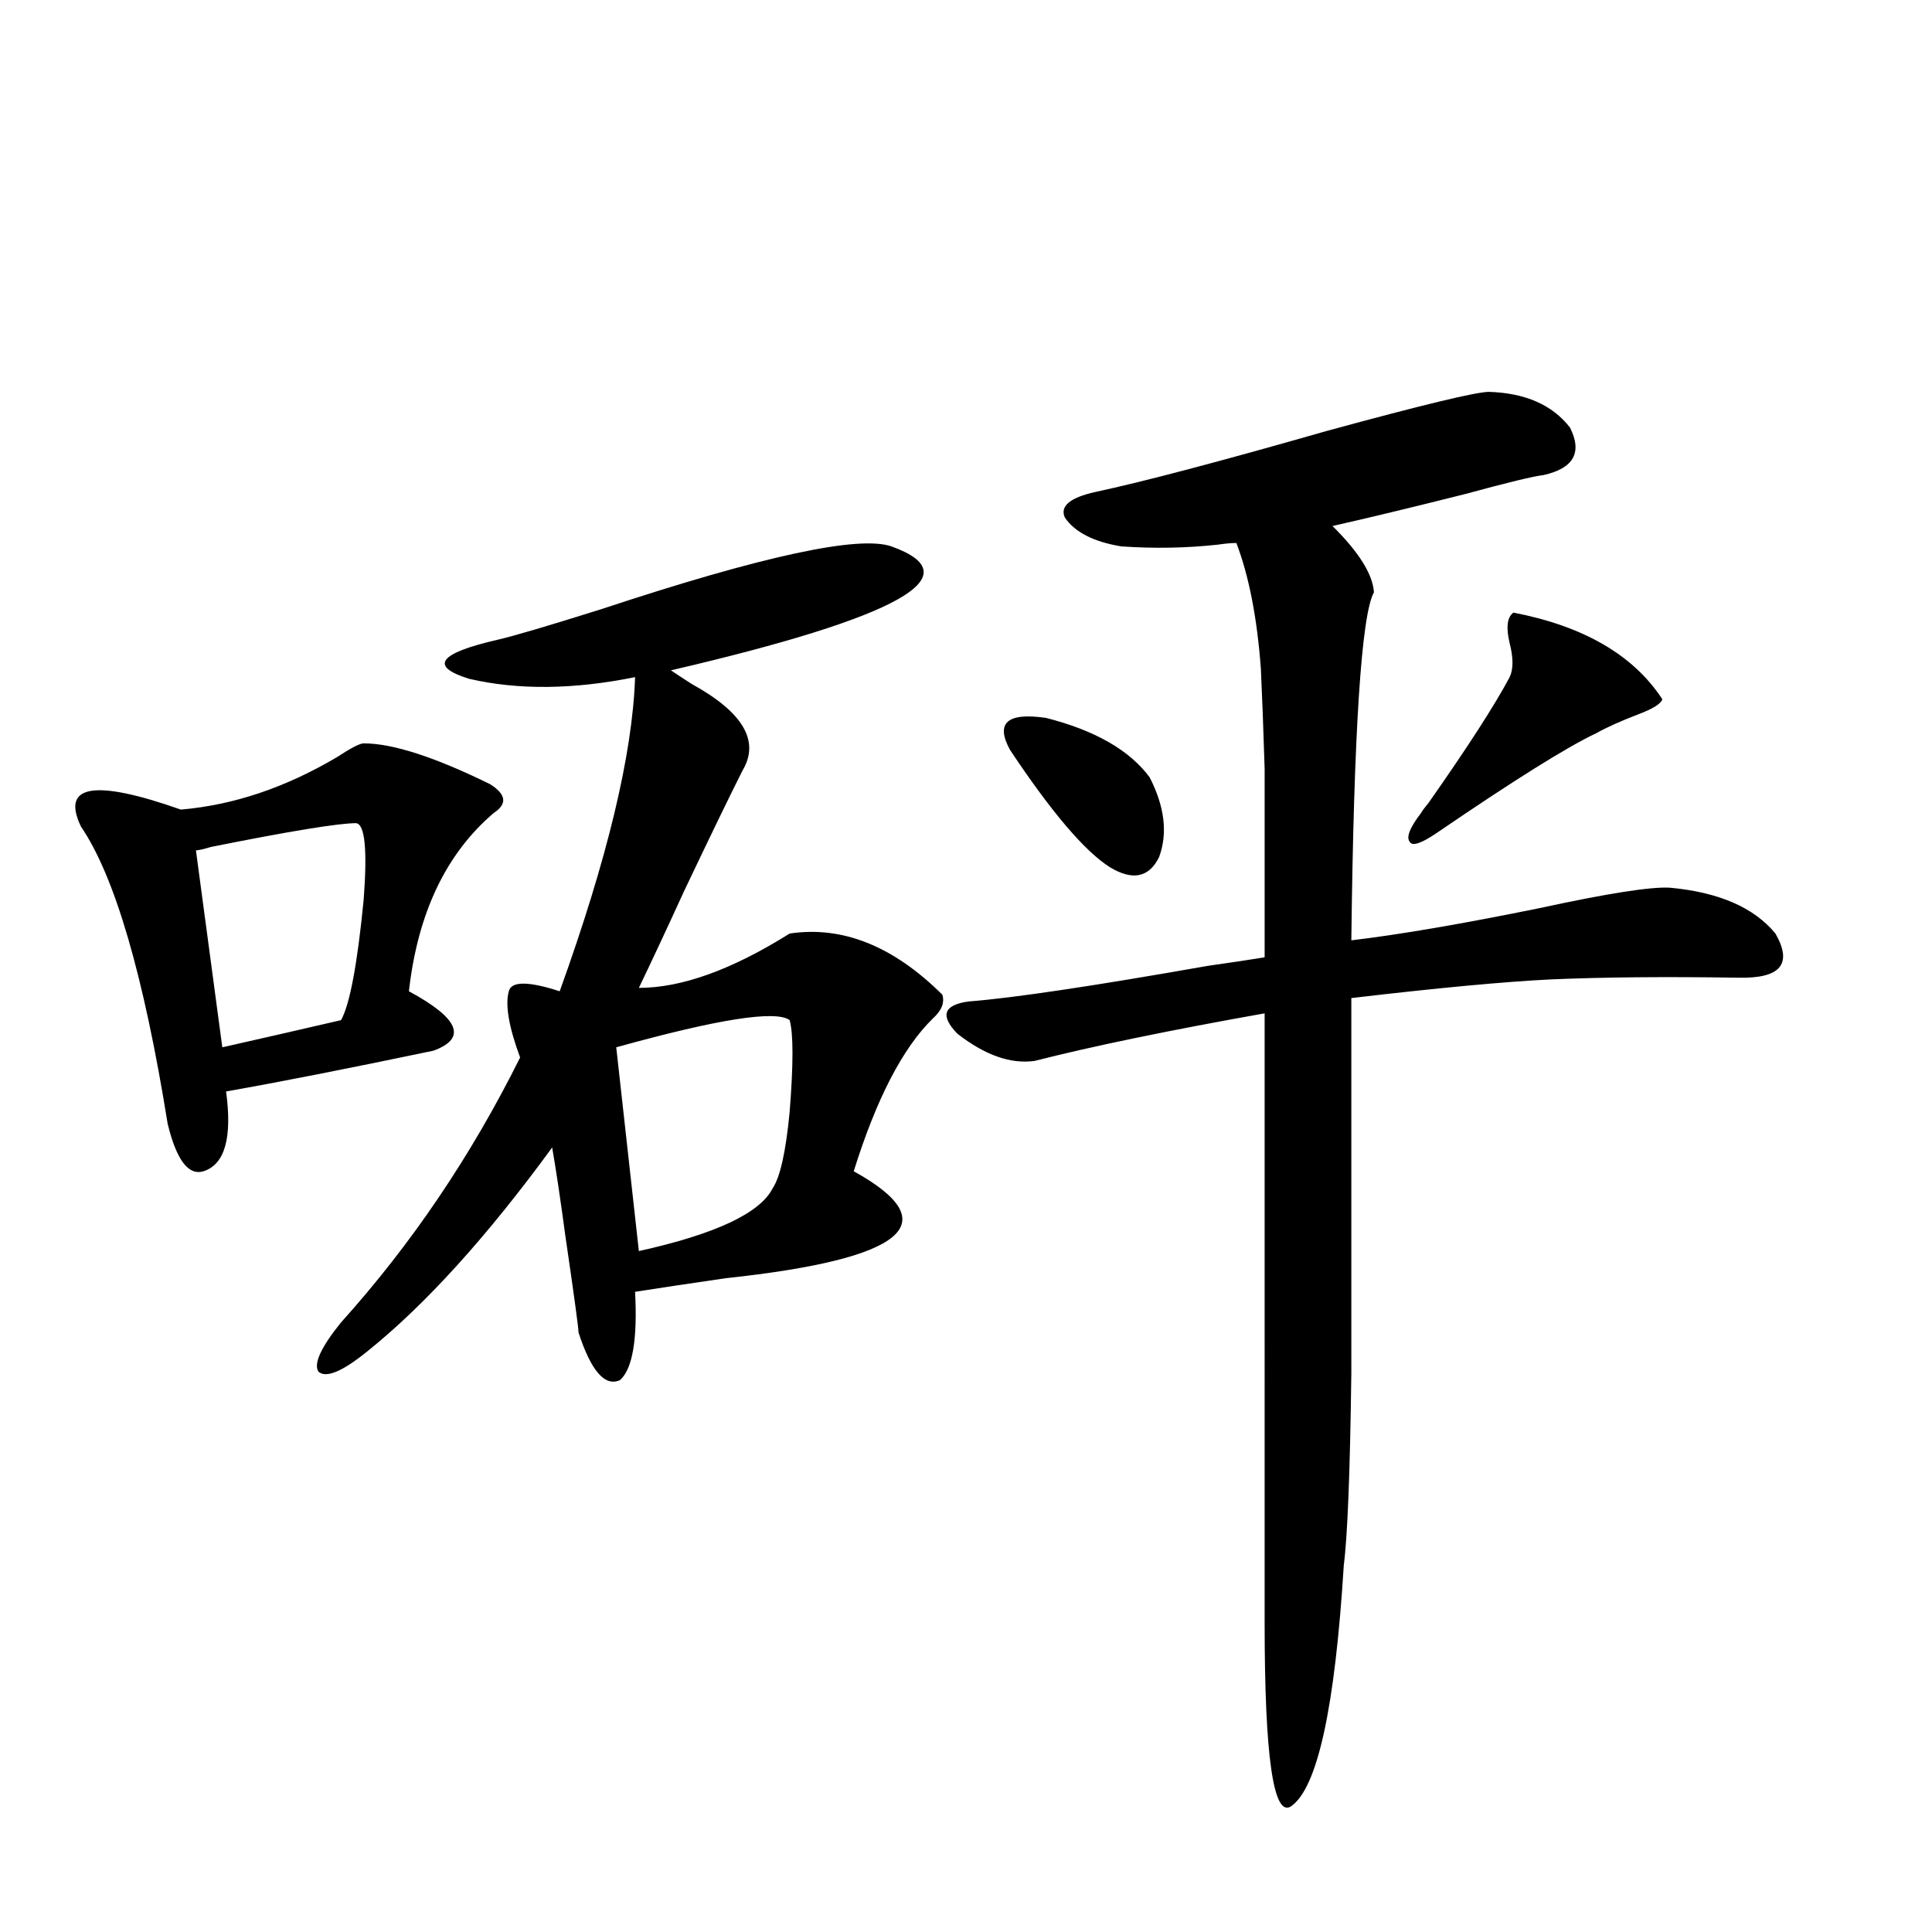 <?xml version="1.0" encoding="utf-8"?>
<!-- Generator: Adobe Illustrator 16.0.0, SVG Export Plug-In . SVG Version: 6.00 Build 0)  -->
<!DOCTYPE svg PUBLIC "-//W3C//DTD SVG 1.1//EN" "http://www.w3.org/Graphics/SVG/1.1/DTD/svg11.dtd">
<svg version="1.1" id="图层_1" xmlns="http://www.w3.org/2000/svg" xmlns:xlink="http://www.w3.org/1999/xlink" x="0px" y="0px"
	 width="1000px" height="1000px" viewBox="0 0 1000 1000" enable-background="new 0 0 1000 1000" xml:space="preserve">
<path d="M255.555,420.797c-24.725,21.094-39.358,51.855-43.901,92.285c26.006,14.063,30.243,24.321,12.683,30.762
	c-44.877,9.38-80.653,16.411-107.314,21.094c3.247,24.033-0.655,37.793-11.707,41.309c-7.805,2.348-13.993-5.85-18.536-24.609
	c-12.362-76.753-27.316-128.018-44.877-153.809c-10.411-21.67,6.829-24.609,51.706-8.789c27.316-2.334,54.298-11.426,80.974-27.246
	c7.149-4.683,11.707-7.031,13.658-7.031c14.954,0,36.737,7.031,65.364,21.094C262.049,411.129,262.704,416.114,255.555,420.797z
	 M184.337,426.071c-9.115,0-34.146,4.106-75.12,12.305c-3.902,1.181-6.509,1.758-7.805,1.758l13.658,101.953
	c18.201-4.092,38.688-8.789,61.462-14.063c4.543-8.198,8.445-29.004,11.707-62.402C190.19,439.845,188.88,426.661,184.337,426.071z
	 M461.403,282.809c42.271,15.244,4.223,36.626-114.144,64.16c2.592,1.758,6.174,4.106,10.731,7.031
	c26.661,14.653,35.441,29.594,26.341,44.824c-6.509,12.895-16.585,33.701-30.243,62.402c-9.115,19.927-16.92,36.626-23.414,50.098
	c22.104,0,48.124-9.366,78.047-28.125c27.316-4.092,53.657,6.455,79.022,31.641c1.296,4.106-0.335,8.212-4.878,12.305
	c-15.609,15.244-29.268,41.611-40.975,79.102c48.779,26.958,26.661,45.415-66.34,55.371c-20.167,2.939-35.776,5.273-46.828,7.031
	c1.296,24.609-1.311,39.853-7.805,45.703c-7.805,3.516-14.969-4.683-21.463-24.609c0-2.334-2.286-19.034-6.829-50.098
	c-2.606-19.336-4.878-34.566-6.829-45.703c-33.825,46.294-65.699,81.45-95.607,105.469c-13.018,10.547-21.463,14.063-25.365,10.547
	c-2.606-4.092,1.296-12.593,11.707-25.488c36.417-40.43,67.315-86.133,92.681-137.109c-5.854-15.82-7.805-27.246-5.854-34.277
	c1.296-5.273,10.076-5.273,26.341,0c24.71-68.555,37.713-122.745,39.023-162.598c-31.874,6.455-60.486,6.743-85.852,0.879
	c-20.822-6.441-15.944-13.184,14.634-20.215c7.805-1.758,25.686-7.031,53.657-15.82
	C394.408,287.794,444.483,276.959,461.403,282.809z M408.722,528.024c-7.164-5.273-37.072-0.577-89.754,14.063l11.707,105.469
	c39.664-8.789,62.758-19.624,69.267-32.52c3.902-5.85,6.829-19.034,8.78-39.551C410.673,550.875,410.673,535.055,408.722,528.024z
	 M770.664,202.828c18.856,0.591,32.835,6.743,41.95,18.457c6.494,12.895,1.951,21.094-13.658,24.609
	c-5.213,0.591-18.536,3.818-39.999,9.668c-27.972,7.031-51.065,12.607-69.267,16.699c13.658,13.486,20.808,24.912,21.463,34.277
	c-6.509,11.728-10.411,71.782-11.707,180.176c24.71-2.925,57.225-8.487,97.559-16.699c35.121-7.608,57.56-11.124,67.315-10.547
	c25.365,2.348,43.566,10.259,54.633,23.73c9.101,15.82,2.592,23.442-19.512,22.852c-37.072-0.577-69.267-0.288-96.583,0.879
	c-24.069,1.181-58.535,4.395-103.412,9.668c0-15.82,0,19.336,0,105.469c0,33.398,0,62.993,0,88.77
	c-0.655,50.977-1.951,84.087-3.902,99.316c-4.558,73.828-13.658,115.425-27.316,124.804c-9.115,5.851-13.658-25.79-13.658-94.922
	V524.508c-49.435,8.789-89.113,17.001-119.021,24.609c-12.362,1.758-25.7-2.925-39.999-14.063
	c-9.115-9.366-7.164-14.941,5.854-16.699c22.759-1.758,64.054-7.91,123.899-18.457c12.348-1.758,22.104-3.213,29.268-4.395
	c0-48.038,0-80.557,0-97.559c-0.655-21.094-1.311-38.37-1.951-51.855c-1.951-26.367-6.188-48.038-12.683-65.039
	c-2.606,0-5.854,0.302-9.756,0.879c-16.265,1.758-32.85,2.06-49.755,0.879c-14.313-2.334-24.069-7.32-29.268-14.941
	c-2.606-5.85,2.592-10.245,15.609-13.184c24.71-5.273,64.709-15.82,119.997-31.641C736.184,209.571,764.155,202.828,770.664,202.828
	z M522.865,388.278c-7.805-14.063-1.631-19.624,18.536-16.699c25.365,6.455,43.246,16.699,53.657,30.762
	c7.805,15.244,9.421,29.004,4.878,41.309c-5.213,10.547-13.658,12.305-25.365,5.273
	C561.554,440.724,544.328,420.509,522.865,388.278z M783.347,317.086c36.417,7.031,62.103,21.973,77.071,44.824
	c-0.655,2.348-4.878,4.985-12.683,7.91c-9.115,3.516-16.265,6.743-21.463,9.668c-14.969,7.031-42.605,24.321-82.925,51.855
	c-7.805,5.273-12.362,6.743-13.658,4.395c-1.951-2.334,0-7.32,5.854-14.941c0.641-1.167,1.951-2.925,3.902-5.273
	c20.152-28.702,34.146-50.386,41.95-65.039c1.951-4.092,1.951-9.956,0-17.578C779.444,324.708,780.085,319.435,783.347,317.086z"/>
</svg>
